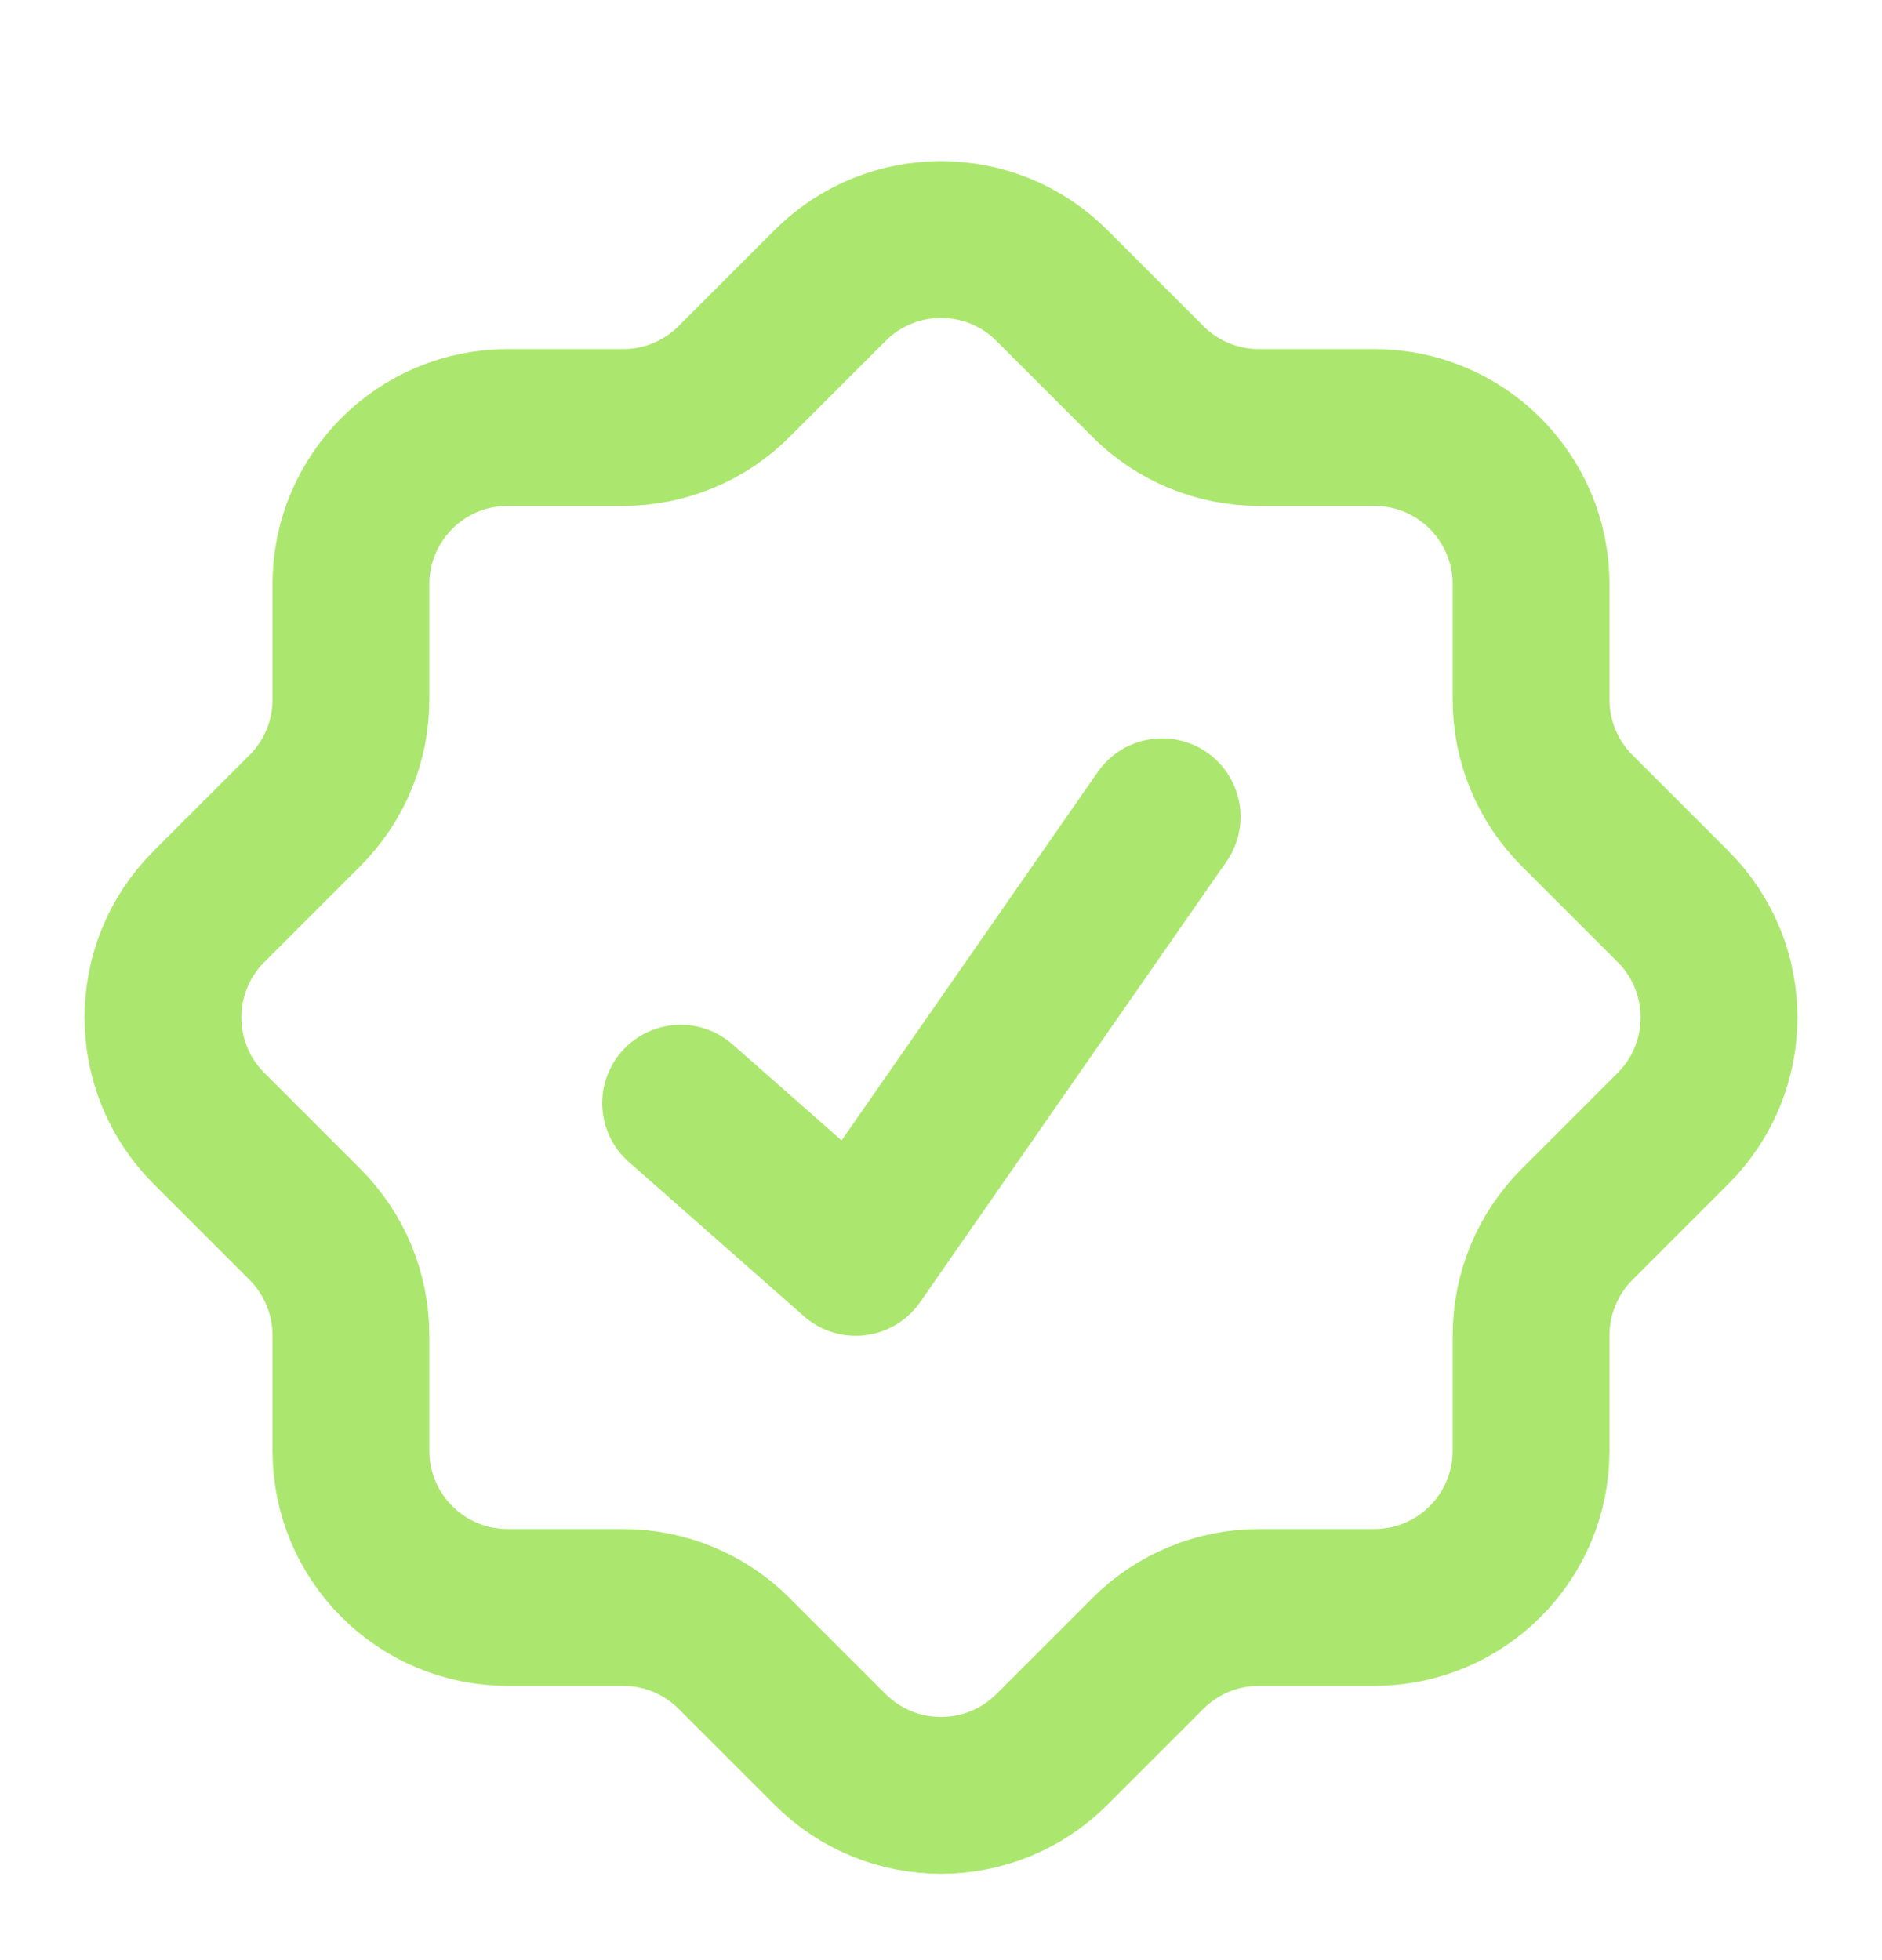 <svg width="24" height="25" viewBox="0 0 24 25" fill="none" xmlns="http://www.w3.org/2000/svg">
<path d="M8.68 14.07L10.913 16.037L14.82 10.417M9.361 4.866L10.586 3.641C11.367 2.86 12.633 2.86 13.414 3.641L14.639 4.866C15.014 5.242 15.523 5.452 16.053 5.452H17.525C18.63 5.452 19.525 6.348 19.525 7.452V8.924C19.525 9.454 19.736 9.963 20.111 10.338L21.336 11.563C22.117 12.344 22.117 13.61 21.336 14.391L20.111 15.616C19.736 15.992 19.525 16.5 19.525 17.031V18.502C19.525 19.607 18.63 20.502 17.525 20.502H16.053C15.523 20.502 15.014 20.713 14.639 21.088L13.414 22.313C12.633 23.094 11.367 23.094 10.586 22.313L9.361 21.088C8.986 20.713 8.477 20.502 7.947 20.502H6.475C5.37 20.502 4.475 19.607 4.475 18.502V17.031C4.475 16.5 4.264 15.992 3.889 15.616L2.664 14.391C1.883 13.61 1.883 12.344 2.664 11.563L3.889 10.338C4.264 9.963 4.475 9.454 4.475 8.924V7.452C4.475 6.348 5.37 5.452 6.475 5.452H7.947C8.477 5.452 8.986 5.242 9.361 4.866Z" stroke="#ABE76E" stroke-width="2" stroke-linecap="round" stroke-linejoin="round"/>
</svg>
